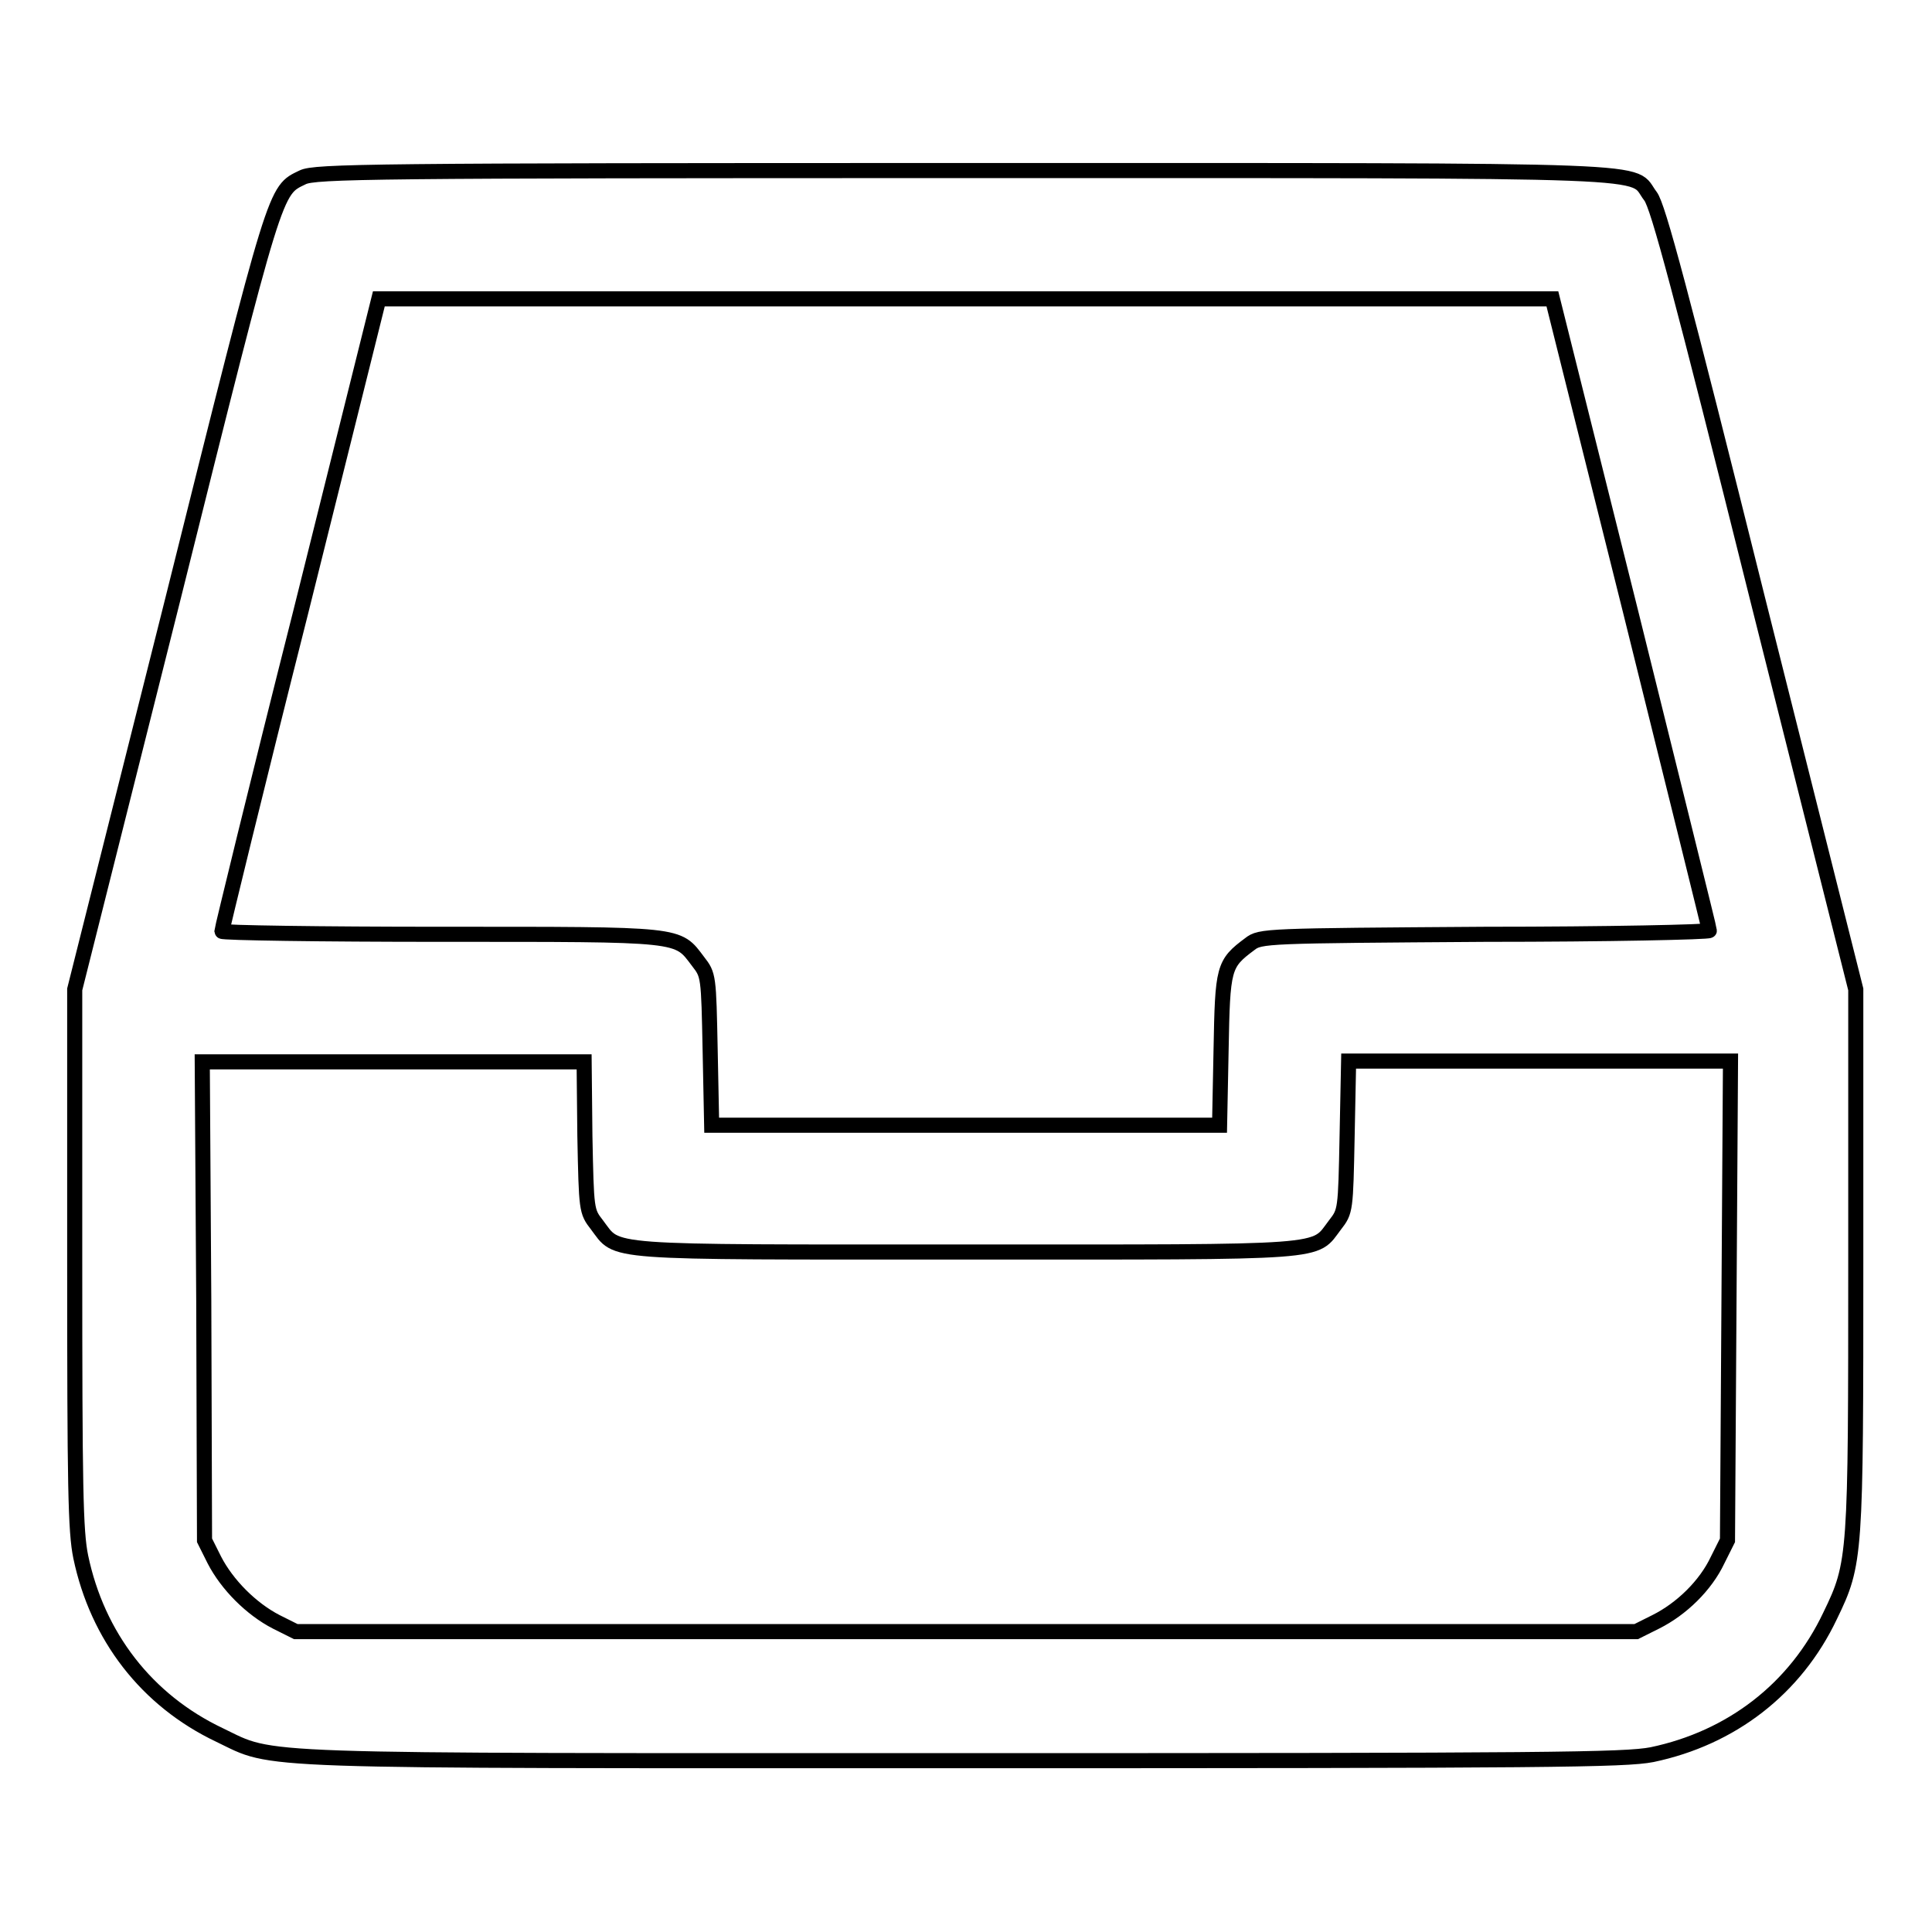 <?xml version="1.0" encoding="utf-8"?>
<!-- Svg Vector Icons : http://www.onlinewebfonts.com/icon -->
<!DOCTYPE svg PUBLIC "-//W3C//DTD SVG 1.1//EN" "http://www.w3.org/Graphics/SVG/1.1/DTD/svg11.dtd">
<svg version="1.1" xmlns="http://www.w3.org/2000/svg" xmlns:xlink="http://www.w3.org/1999/xlink" x="0px" y="0px" viewBox="0 0 256 256" enable-background="new 0 0 256 256" xml:space="preserve">
<g><g><g><path stroke-width="2" fill-opacity="0" stroke="#000000"  d="M40.1,23.5c-3.7,1.8-3.4,0.6-17.2,55.9l-13,51.7v35.6c0,30.4,0.1,36.2,0.8,39.6c2.2,10.5,8.7,19,18.4,23.6c7.5,3.6,2.4,3.4,98.8,3.4c77.3,0,87.4-0.1,91-0.8c10.5-2.2,19-8.7,23.6-18.4c3.4-7,3.4-7.8,3.4-47.4v-35.6l-13-51.7c-10.2-40.9-13.2-52.1-14.2-53.4c-2.8-3.6,4.4-3.4-91-3.4C49.4,22.6,41.7,22.7,40.1,23.5z M216.1,81.2c5.7,23,10.4,41.9,10.4,42.1s-13.4,0.5-29.7,0.5c-29.1,0.2-29.8,0.2-31.2,1.3c-3.5,2.6-3.6,3.1-3.8,14l-0.2,10H128H94.3l-0.2-9.9c-0.2-9.9-0.2-10-1.6-11.8c-2.8-3.7-1.8-3.6-34.1-3.6c-16,0-29-0.2-29-0.4c0-0.2,4.6-19.2,10.4-42.1l10.4-41.7H128h77.7L216.1,81.2z M77.5,150.5c0.2,9.9,0.2,10,1.6,11.8c2.9,3.8,0.1,3.6,48.9,3.6s46,0.2,48.9-3.6c1.4-1.8,1.4-1.9,1.6-11.8l0.2-9.9h25.3h25.3l-0.2,31.7l-0.2,31.8l-1.3,2.6c-1.6,3.4-4.8,6.5-8.2,8.2l-2.6,1.3H128H39.2l-2.6-1.3c-3.3-1.7-6.5-4.9-8.2-8.2l-1.3-2.6L27,172.4l-0.2-31.7h25.3h25.3L77.5,150.5z"/></g></g></g>
</svg>